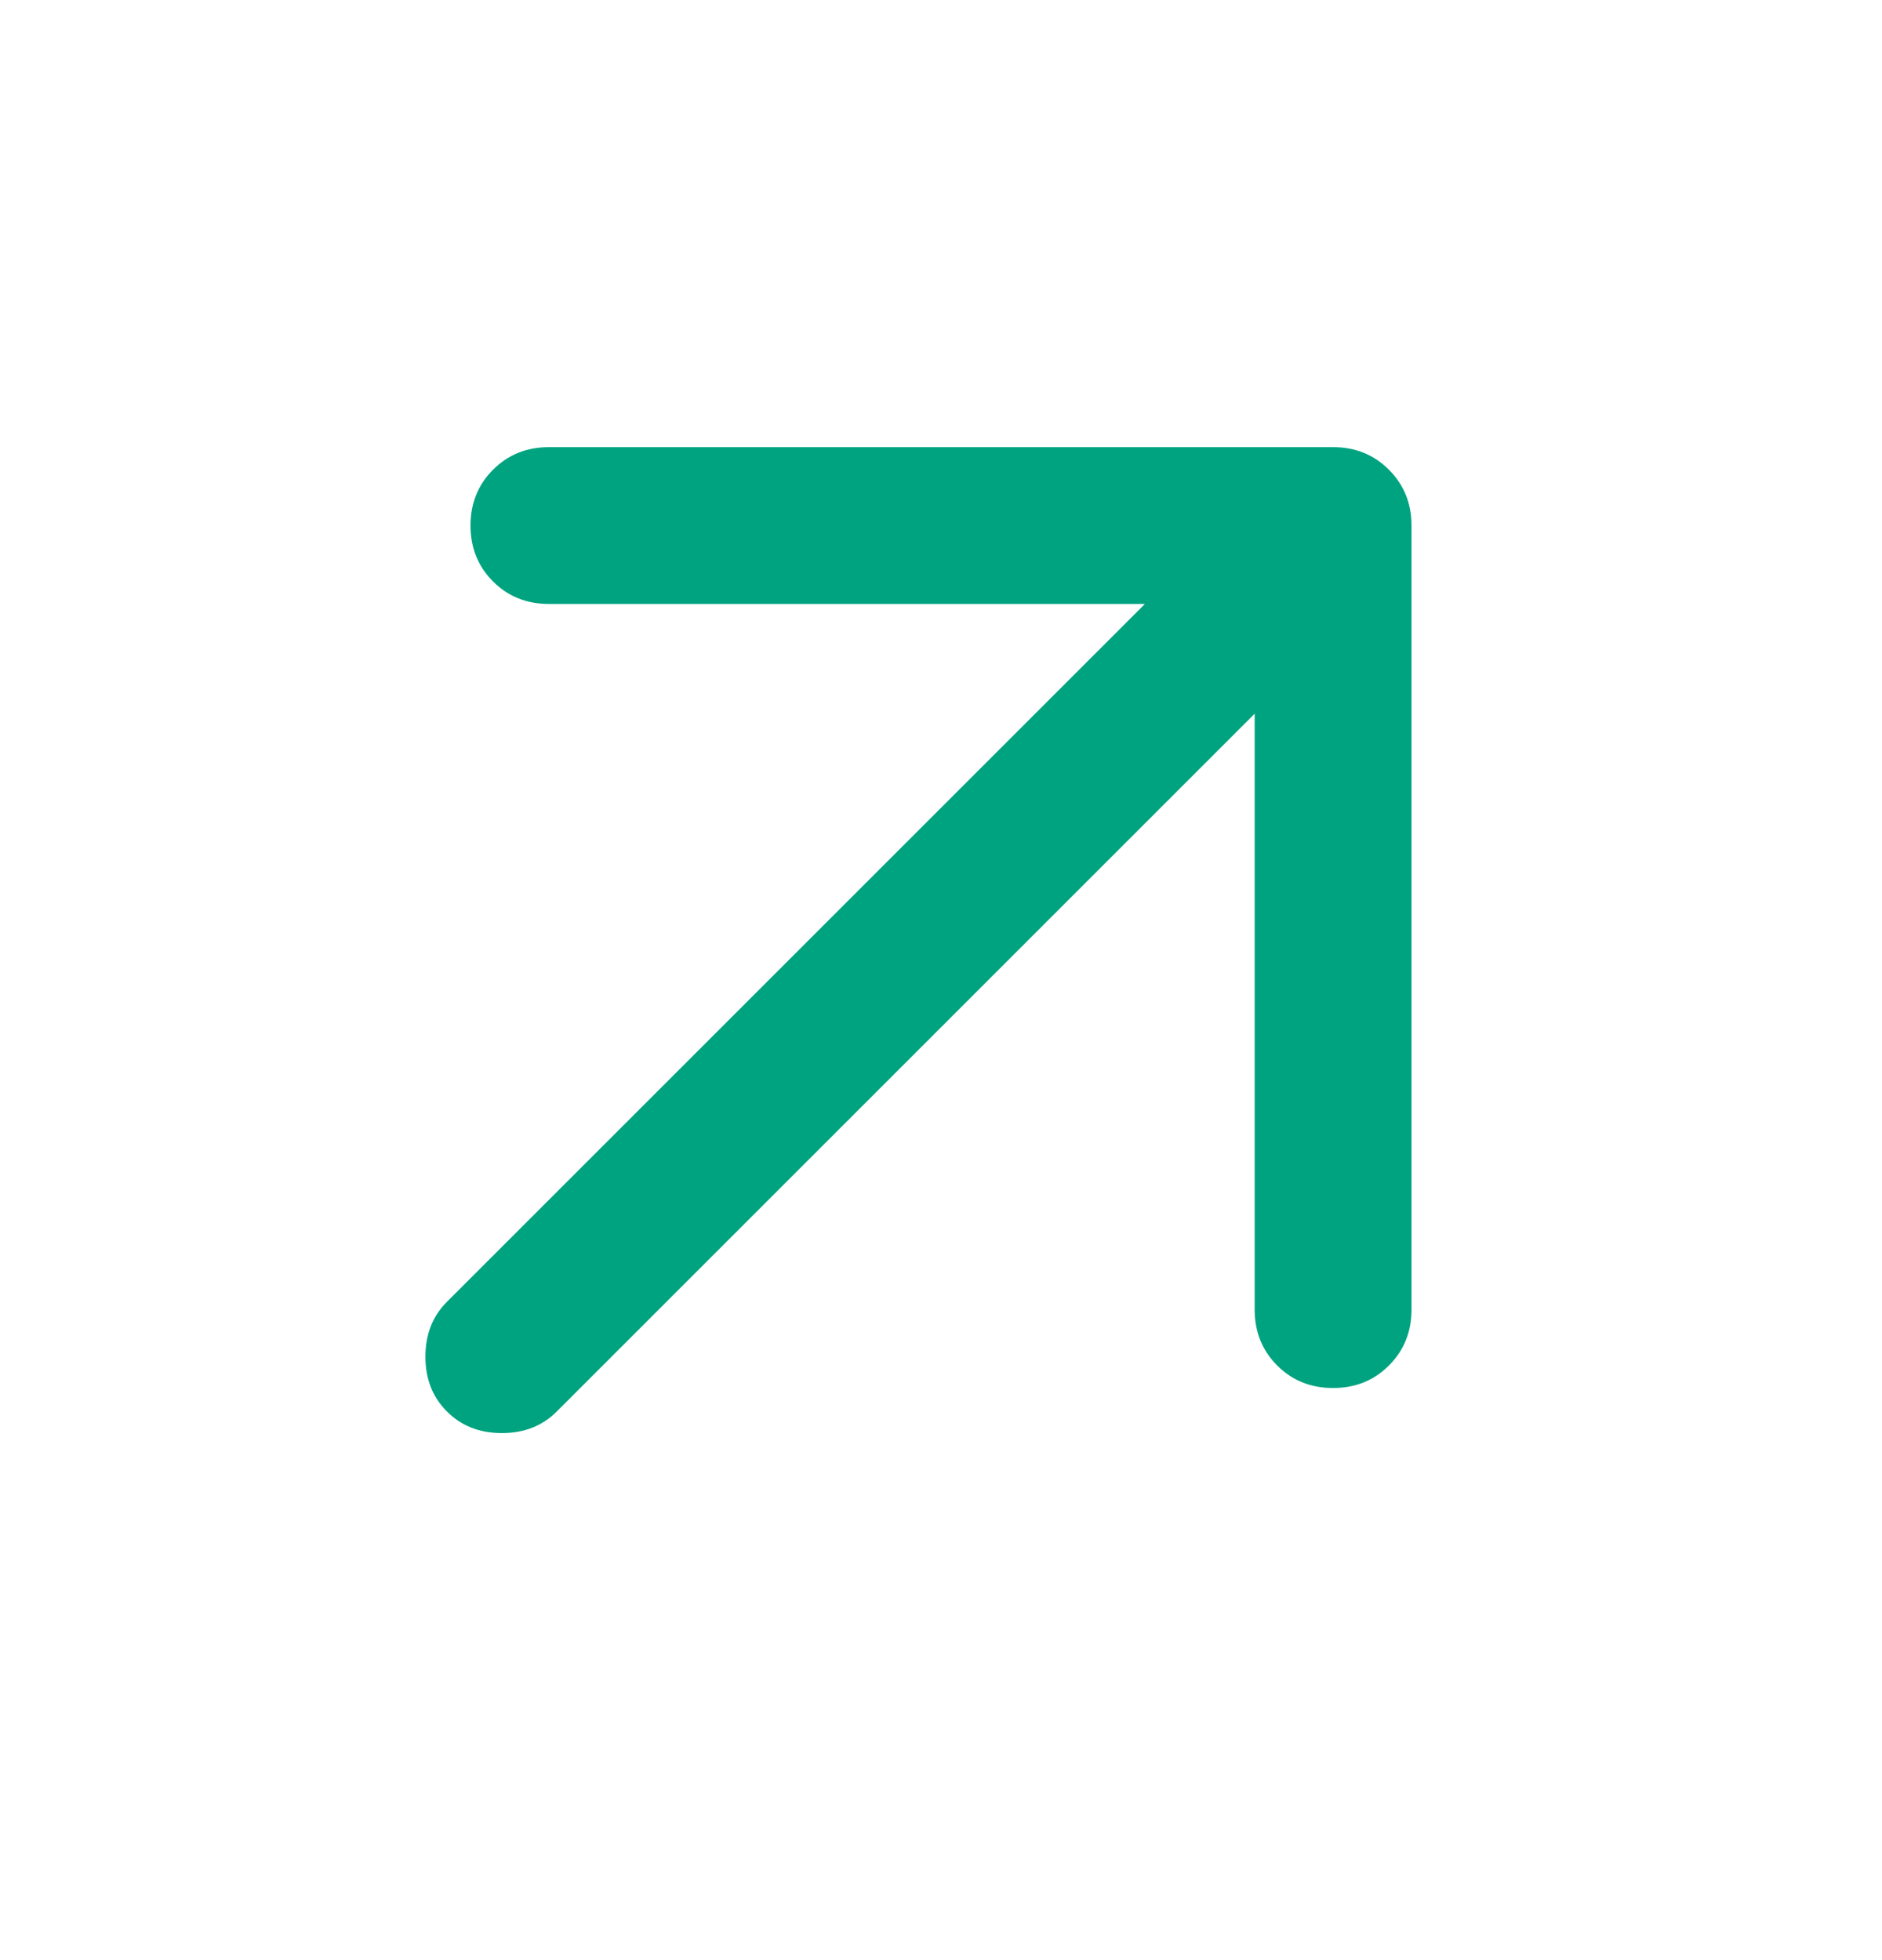 <svg xmlns="http://www.w3.org/2000/svg" width="24" height="25" viewBox="0 0 24 25" fill="none"><mask id="mask0_224_60" style="mask-type:alpha" maskUnits="userSpaceOnUse" x="0" y="0" width="24" height="25"><rect y="0.703" width="24" height="24" fill="#D9D9D9"></rect></mask><g mask="url(#mask0_224_60)"><path d="M16 9.103L7.1 18.003C6.916 18.187 6.683 18.278 6.4 18.278C6.116 18.278 5.883 18.187 5.7 18.003C5.516 17.82 5.425 17.587 5.425 17.303C5.425 17.02 5.516 16.787 5.7 16.603L14.6 7.703H7C6.716 7.703 6.479 7.608 6.287 7.416C6.096 7.224 6 6.987 6 6.703C6 6.42 6.096 6.183 6.287 5.991C6.479 5.799 6.716 5.703 7 5.703H17C17.283 5.703 17.521 5.799 17.712 5.991C17.904 6.183 18 6.42 18 6.703V16.703C18 16.987 17.904 17.224 17.712 17.416C17.521 17.608 17.283 17.703 17 17.703C16.716 17.703 16.479 17.608 16.287 17.416C16.096 17.224 16 16.987 16 16.703V9.103Z" fill="#00A380"></path></g></svg>